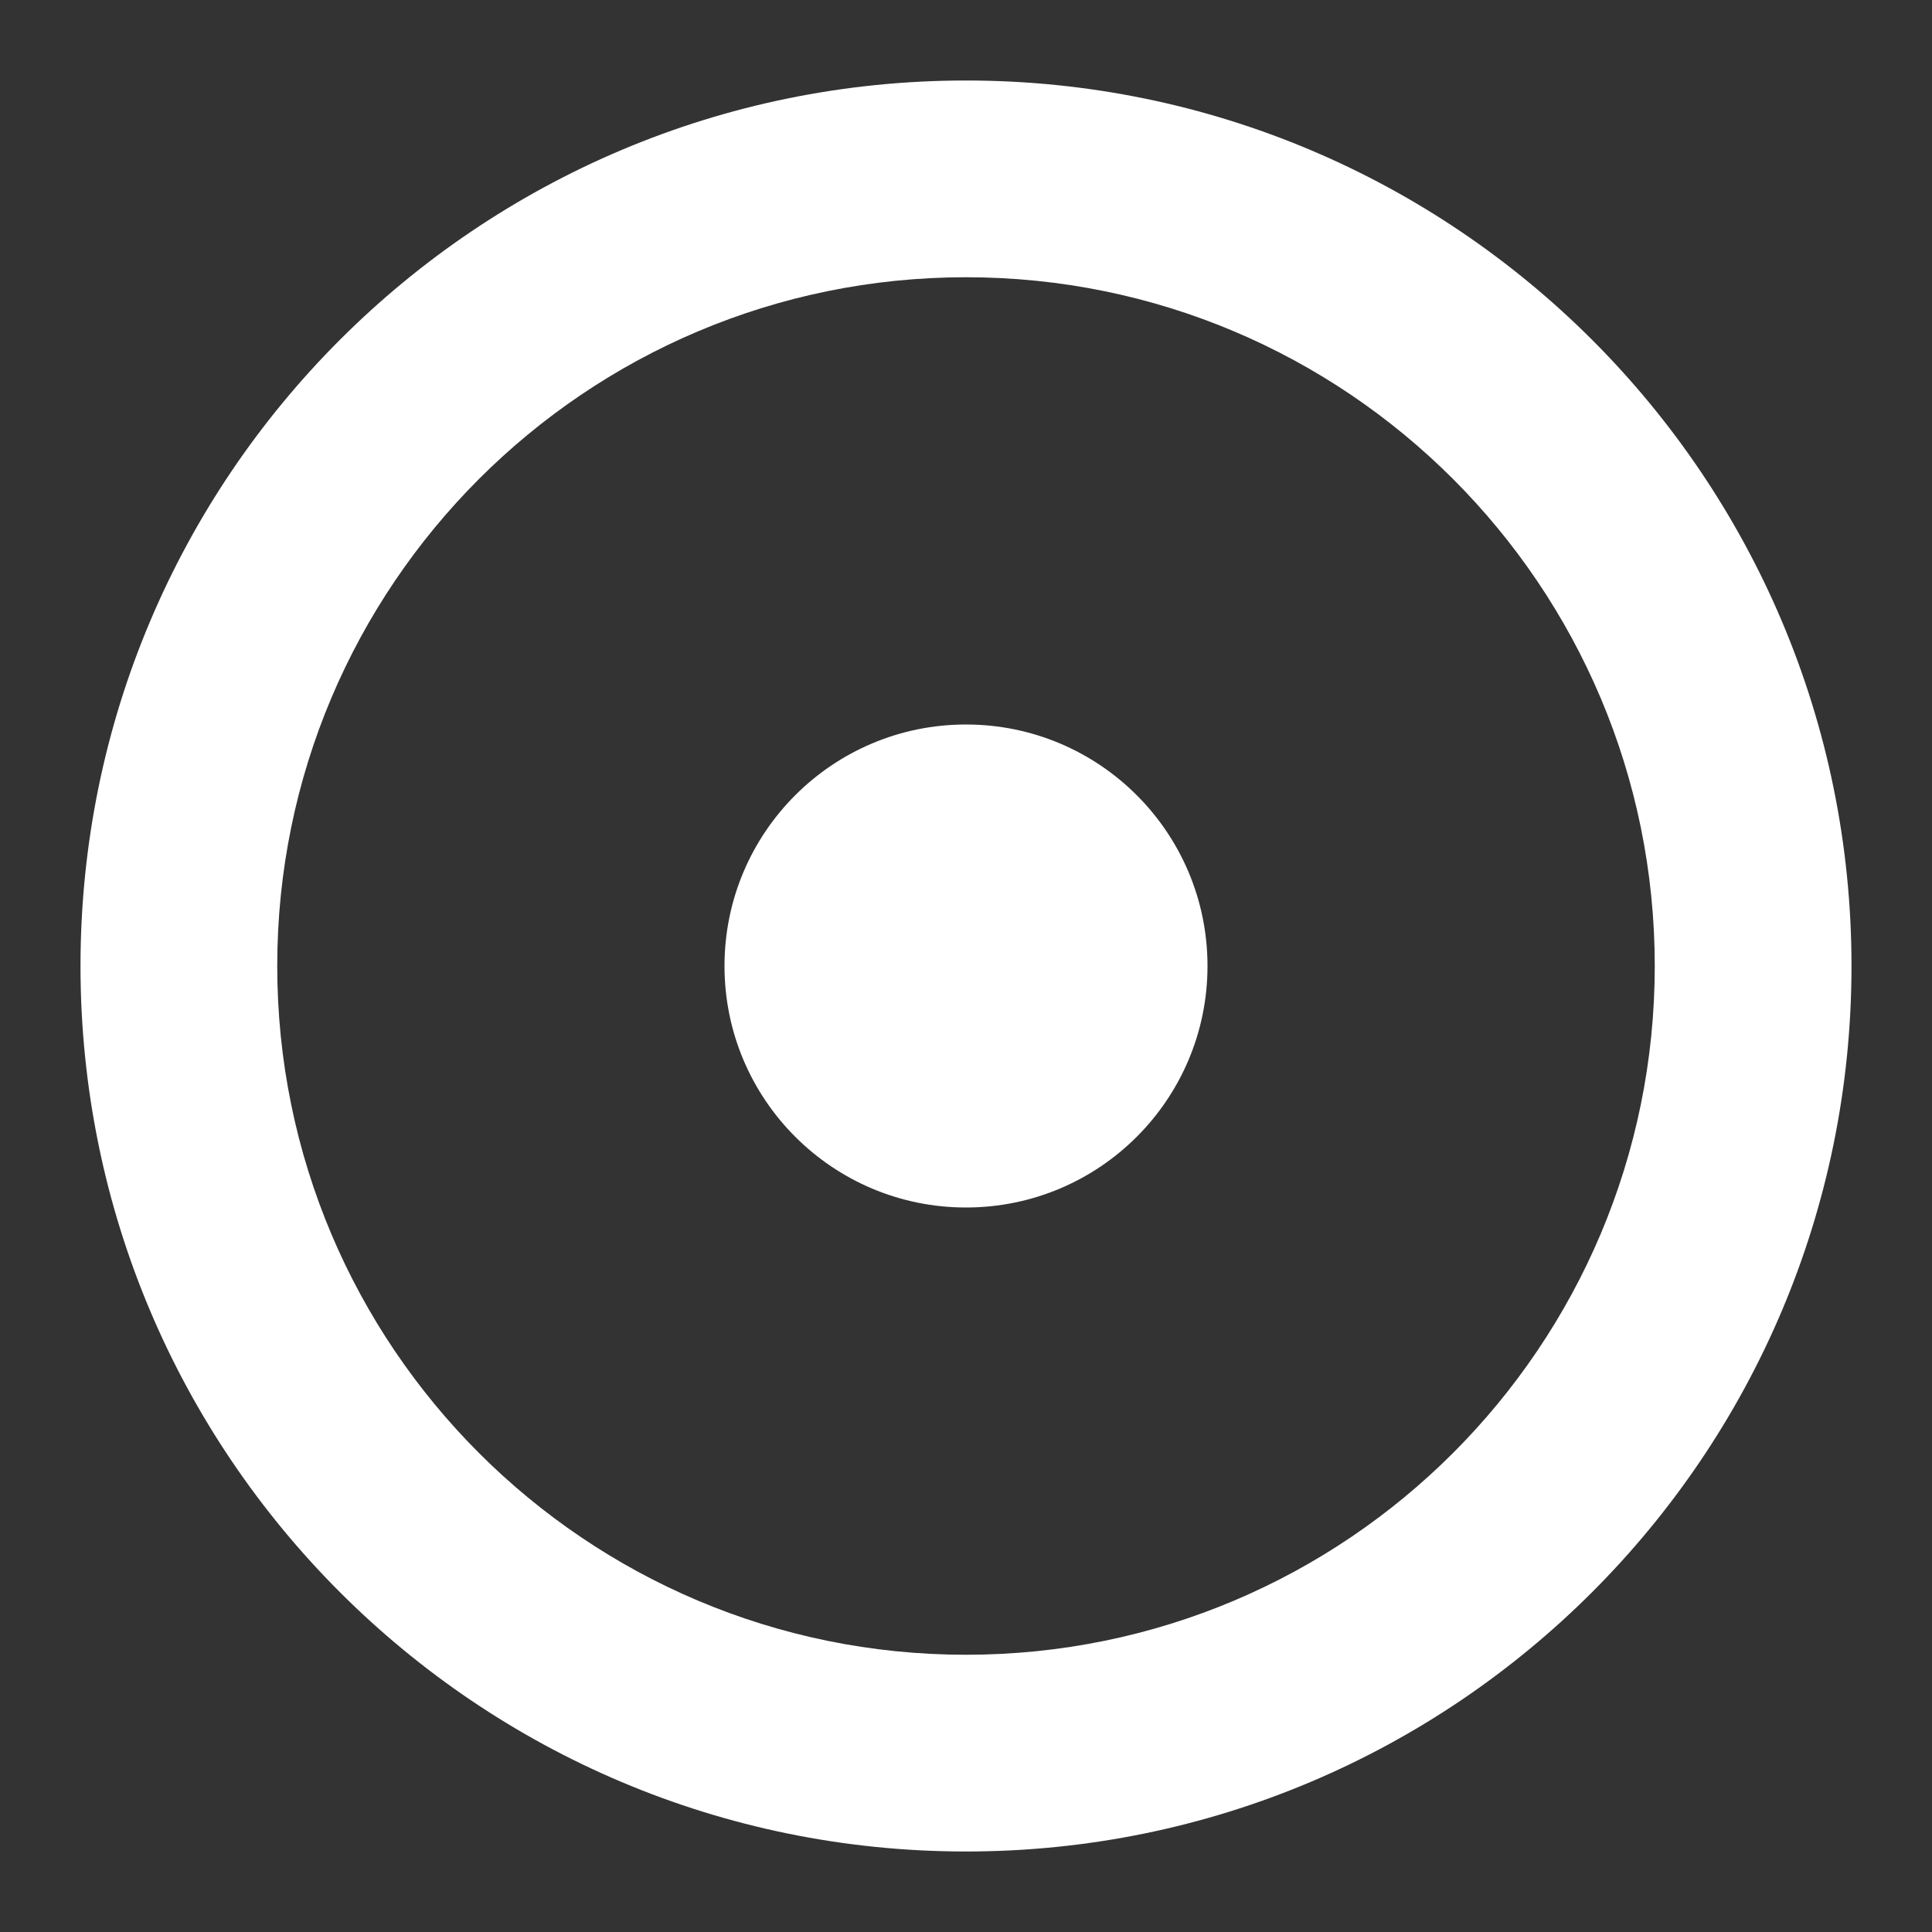 <?xml version="1.0" encoding="UTF-8"?> <svg xmlns="http://www.w3.org/2000/svg" width="24" height="24" viewBox="0 0 24 24" fill="none"><rect x="0" y="0" width="24" height="24" fill="#333333" stroke="none"/> <g clip-path="url(#clip0_3637_6191)"> <path fill-rule="evenodd" clip-rule="evenodd" d="M12 20.556C16.725 20.556 20.556 16.725 20.556 12C20.556 7.275 16.725 3.444 12 3.444C7.275 3.444 3.444 7.275 3.444 12C3.444 16.725 7.275 20.556 12 20.556ZM23 12C23 18.075 18.075 23 12 23C5.925 23 1 18.075 1 12C1 5.925 5.925 1 12 1C18.075 1 23 5.925 23 12Z" fill="white"></path> <path d="M15 12C15 13.657 13.657 15 12 15V15C10.343 15 9 13.657 9 12V12C9 10.343 10.343 9 12 9V9C13.657 9 15 10.343 15 12V12Z" fill="white"></path> </g> <defs> <clipPath id="clip0_3637_6191"> <rect width="24" height="24" fill="white"></rect> </clipPath> </defs> </svg> 